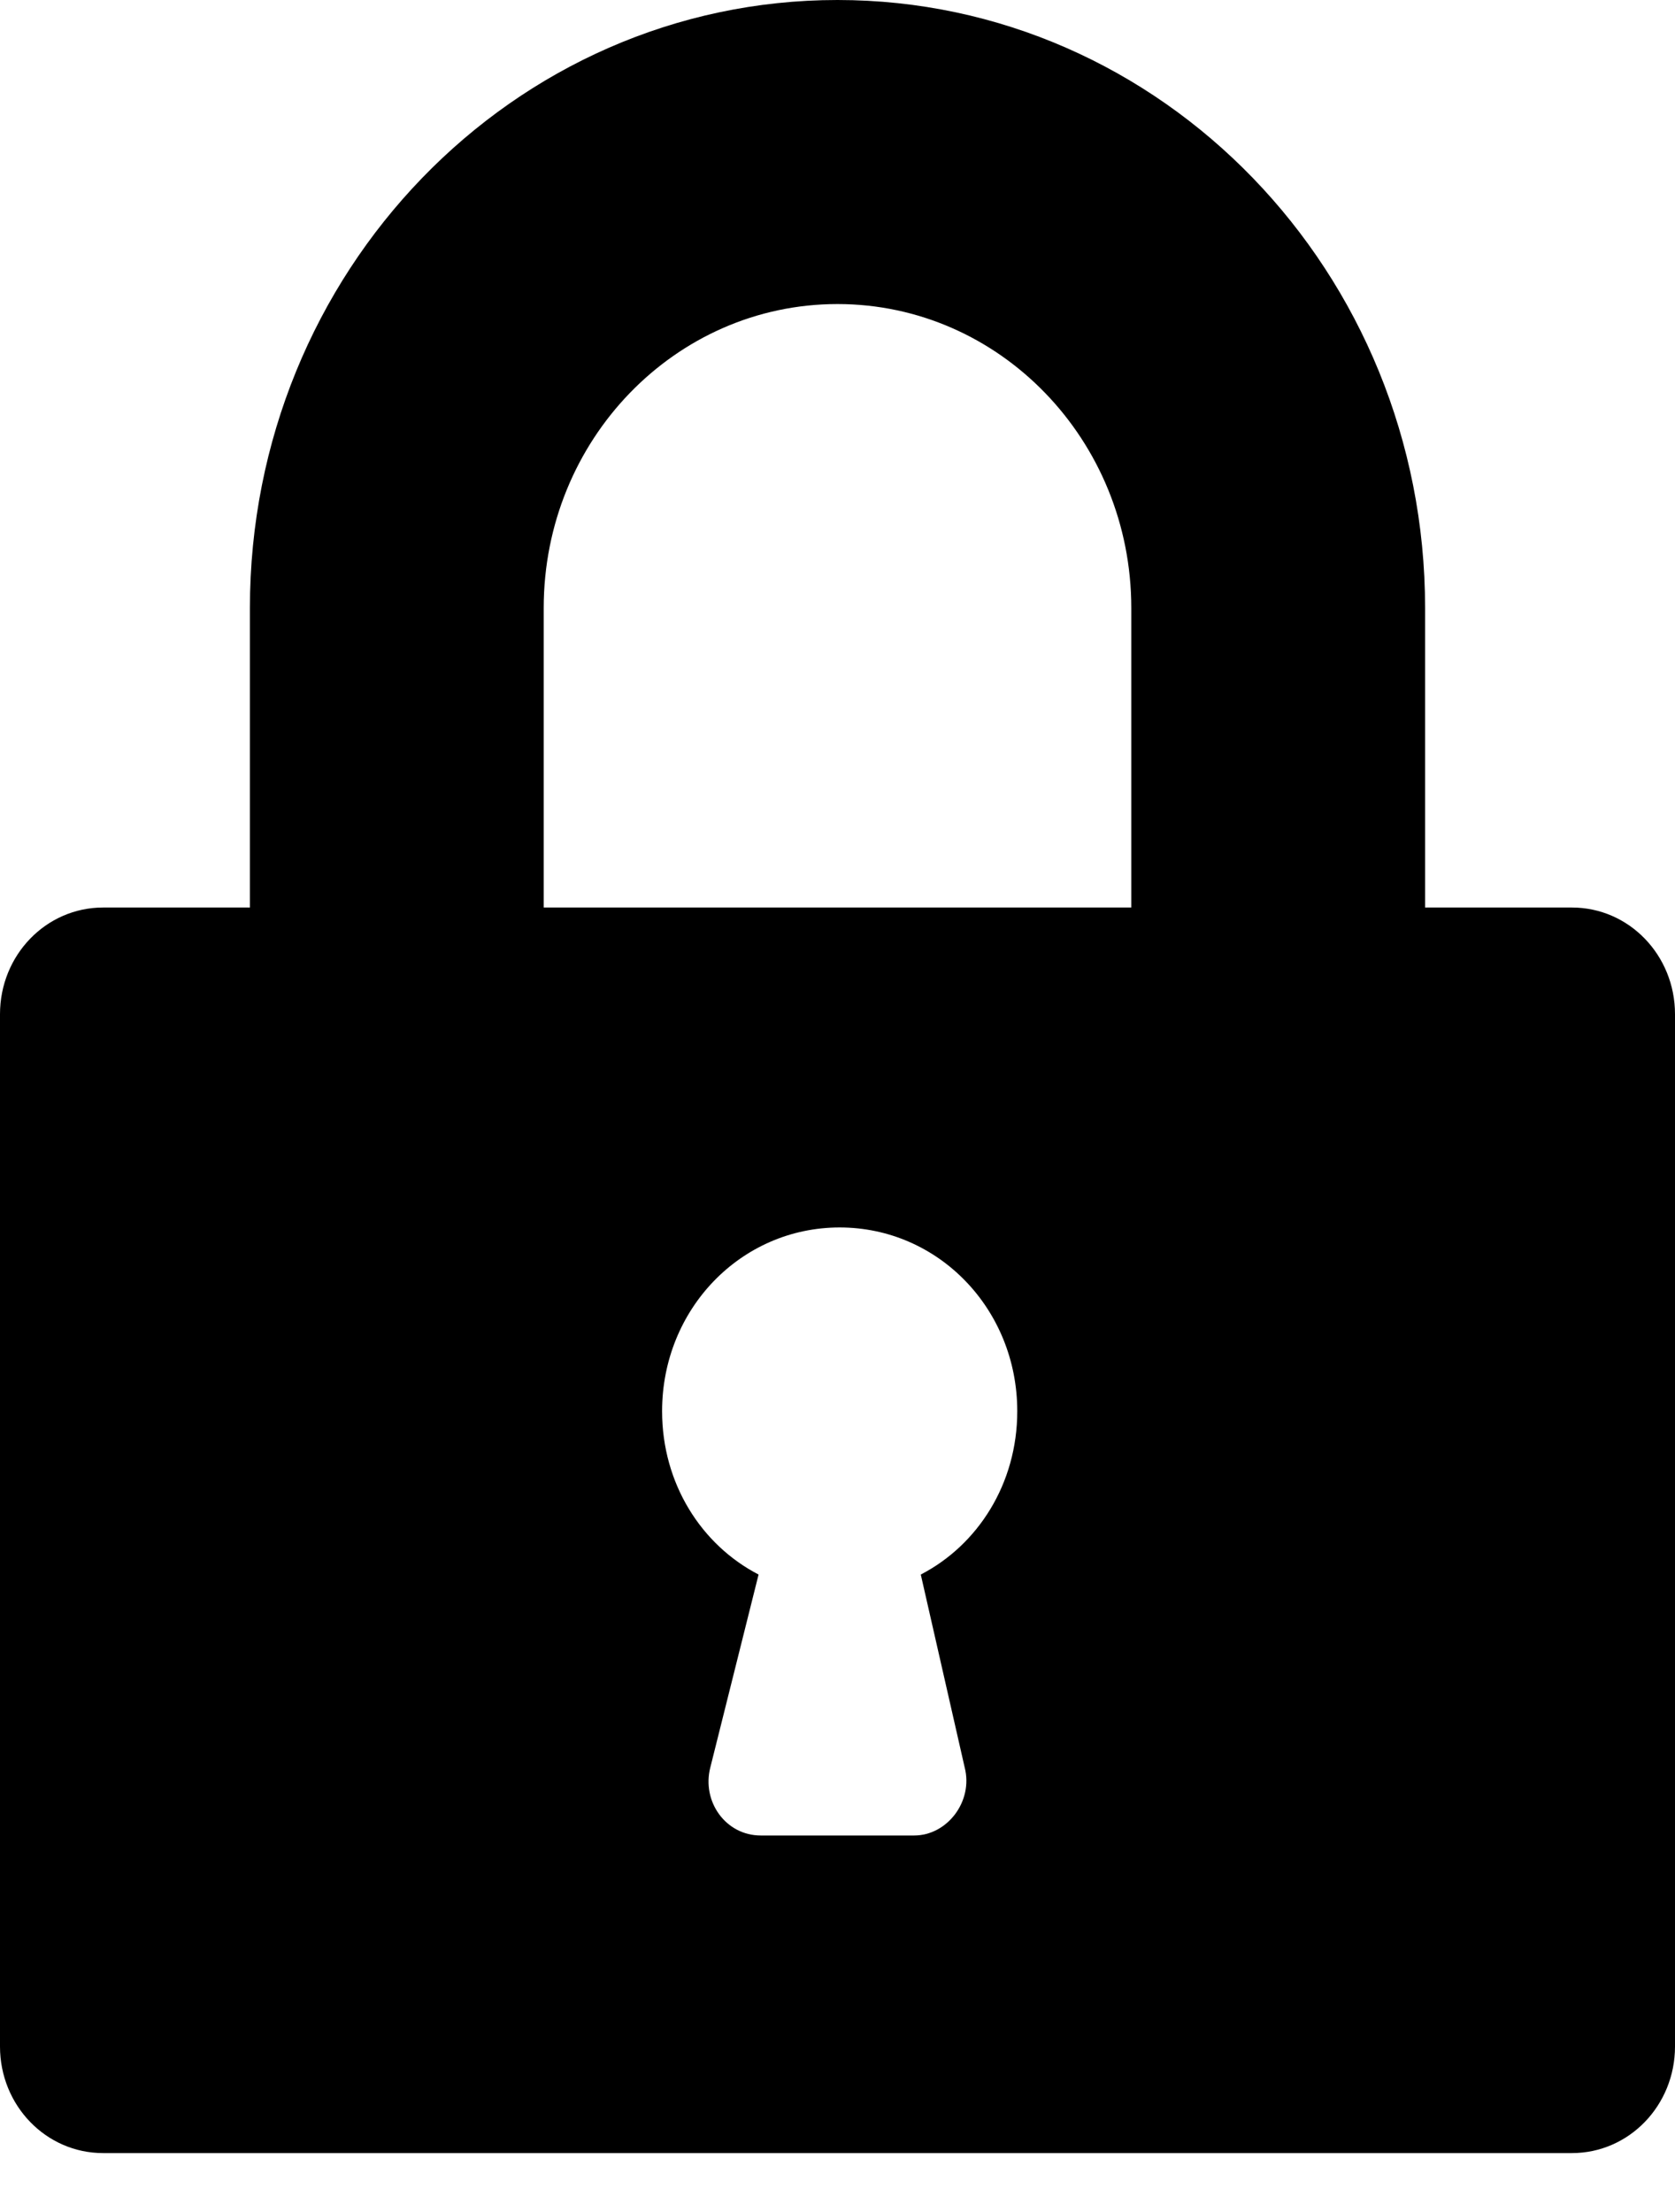 <svg xmlns="http://www.w3.org/2000/svg" width="25" height="33" viewBox="0 0 25 33" fill="none"><path d="M23.462 13.539H21.27V9.071C21.27 4.062 17.343 0 12.5 0C7.657 0 3.73 4.062 3.73 9.071V13.539H1.538C0.687 13.539 0 14.25 0 15.13V30.531C0 31.411 0.687 32.121 1.538 32.121H23.462C24.313 32.121 25 31.411 25 30.531V15.13C25 14.25 24.313 13.539 23.462 13.539H23.462ZM14.398 26.367C14.529 26.875 14.136 27.383 13.645 27.383H11.354C10.831 27.383 10.471 26.875 10.602 26.367L11.322 23.49C10.471 23.05 9.882 22.136 9.882 21.053C9.882 19.53 11.06 18.312 12.532 18.312C14.005 18.312 15.183 19.53 15.183 21.053C15.183 22.136 14.594 23.05 13.743 23.49L14.398 26.367ZM16.885 13.539H8.115V9.071C8.115 6.566 10.078 4.536 12.5 4.536C14.921 4.536 16.885 6.566 16.885 9.071V13.539Z" fill="black"></path></svg>